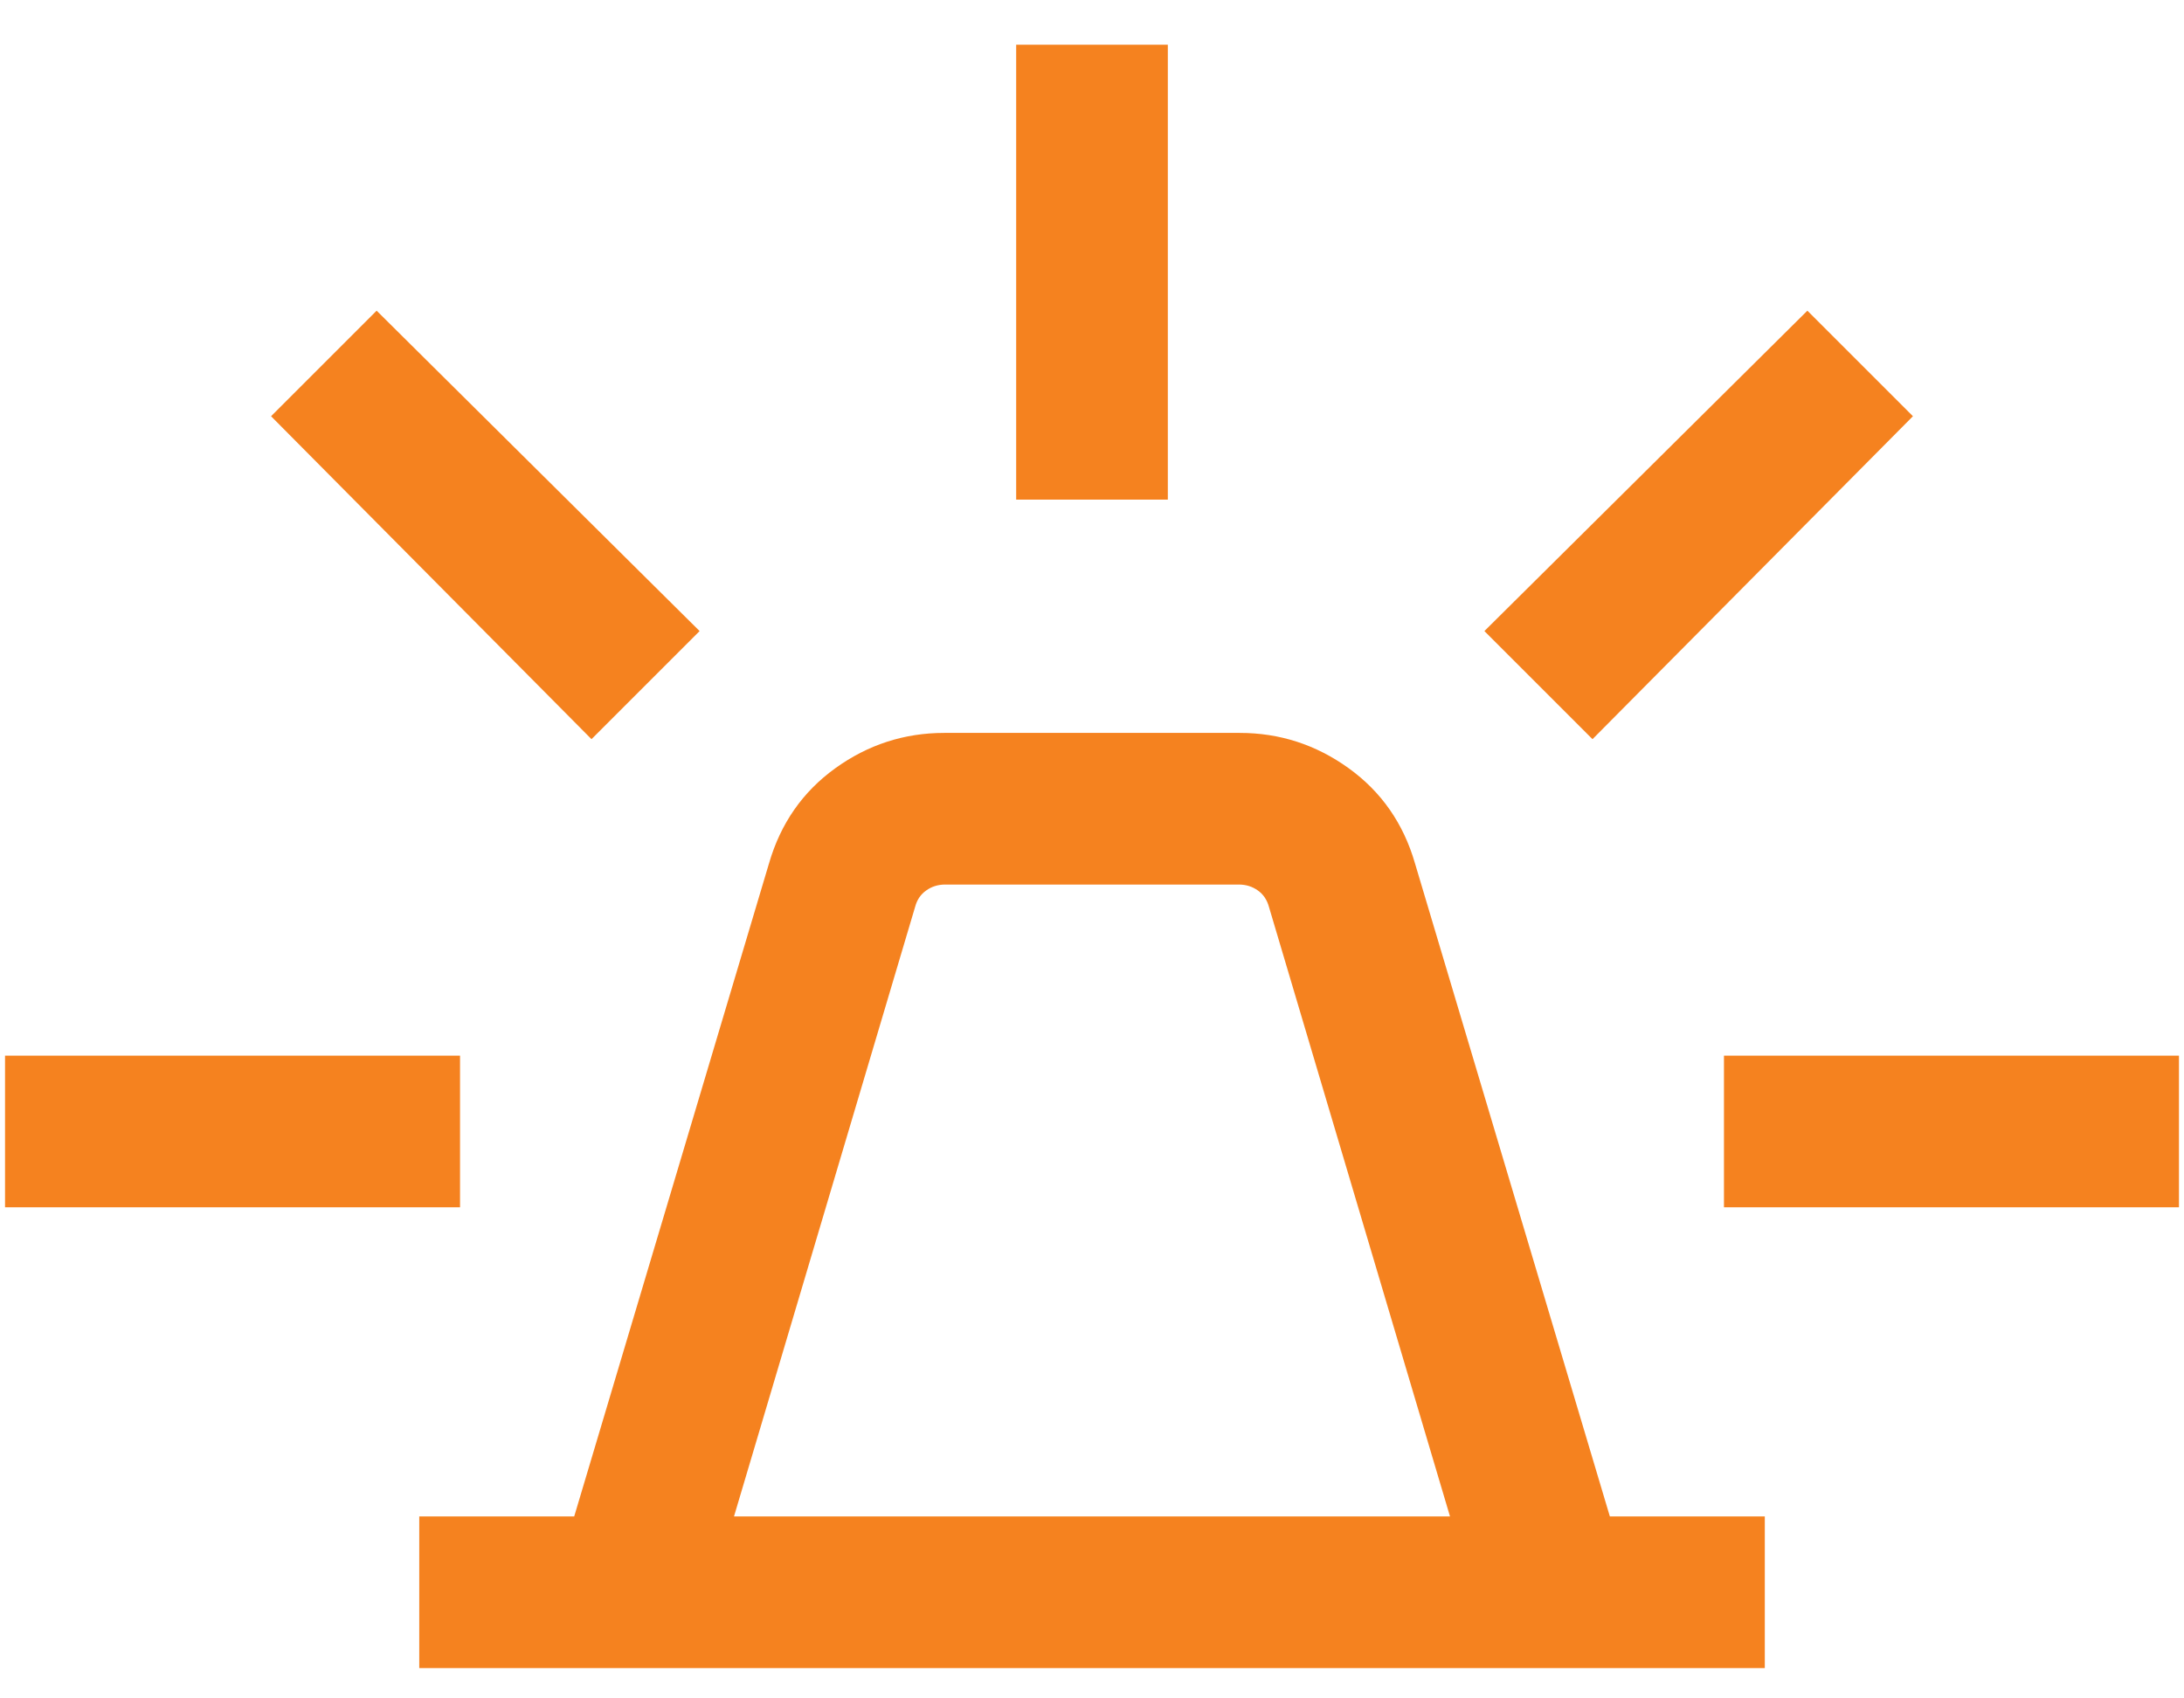 <svg width="36" height="28" viewBox="0 0 36 28" fill="none" xmlns="http://www.w3.org/2000/svg">
<path d="M6.911 27.5V25H9.465L12.676 14.234C12.867 13.576 13.231 13.053 13.769 12.665C14.308 12.277 14.906 12.083 15.564 12.083H20.436C21.094 12.083 21.692 12.277 22.231 12.665C22.769 13.053 23.134 13.576 23.324 14.234L26.536 25H29.09V27.5H6.911ZM12.099 25H23.901L20.917 14.952C20.885 14.834 20.823 14.743 20.733 14.68C20.642 14.615 20.538 14.583 20.42 14.583H15.58C15.463 14.583 15.358 14.615 15.268 14.68C15.177 14.743 15.115 14.834 15.084 14.952L12.099 25ZM16.75 8.237V0.737H19.25V8.237H16.75ZM26.25 12.186L24.468 10.404L29.792 5.122L31.532 6.862L26.25 12.186ZM28.417 19.904V17.404H35.917V19.904H28.417ZM9.75 12.186L4.468 6.862L6.208 5.122L11.532 10.404L9.75 12.186ZM0.083 19.904V17.404H7.583V19.904H0.083Z" fill="#F5821F"/>
</svg>
